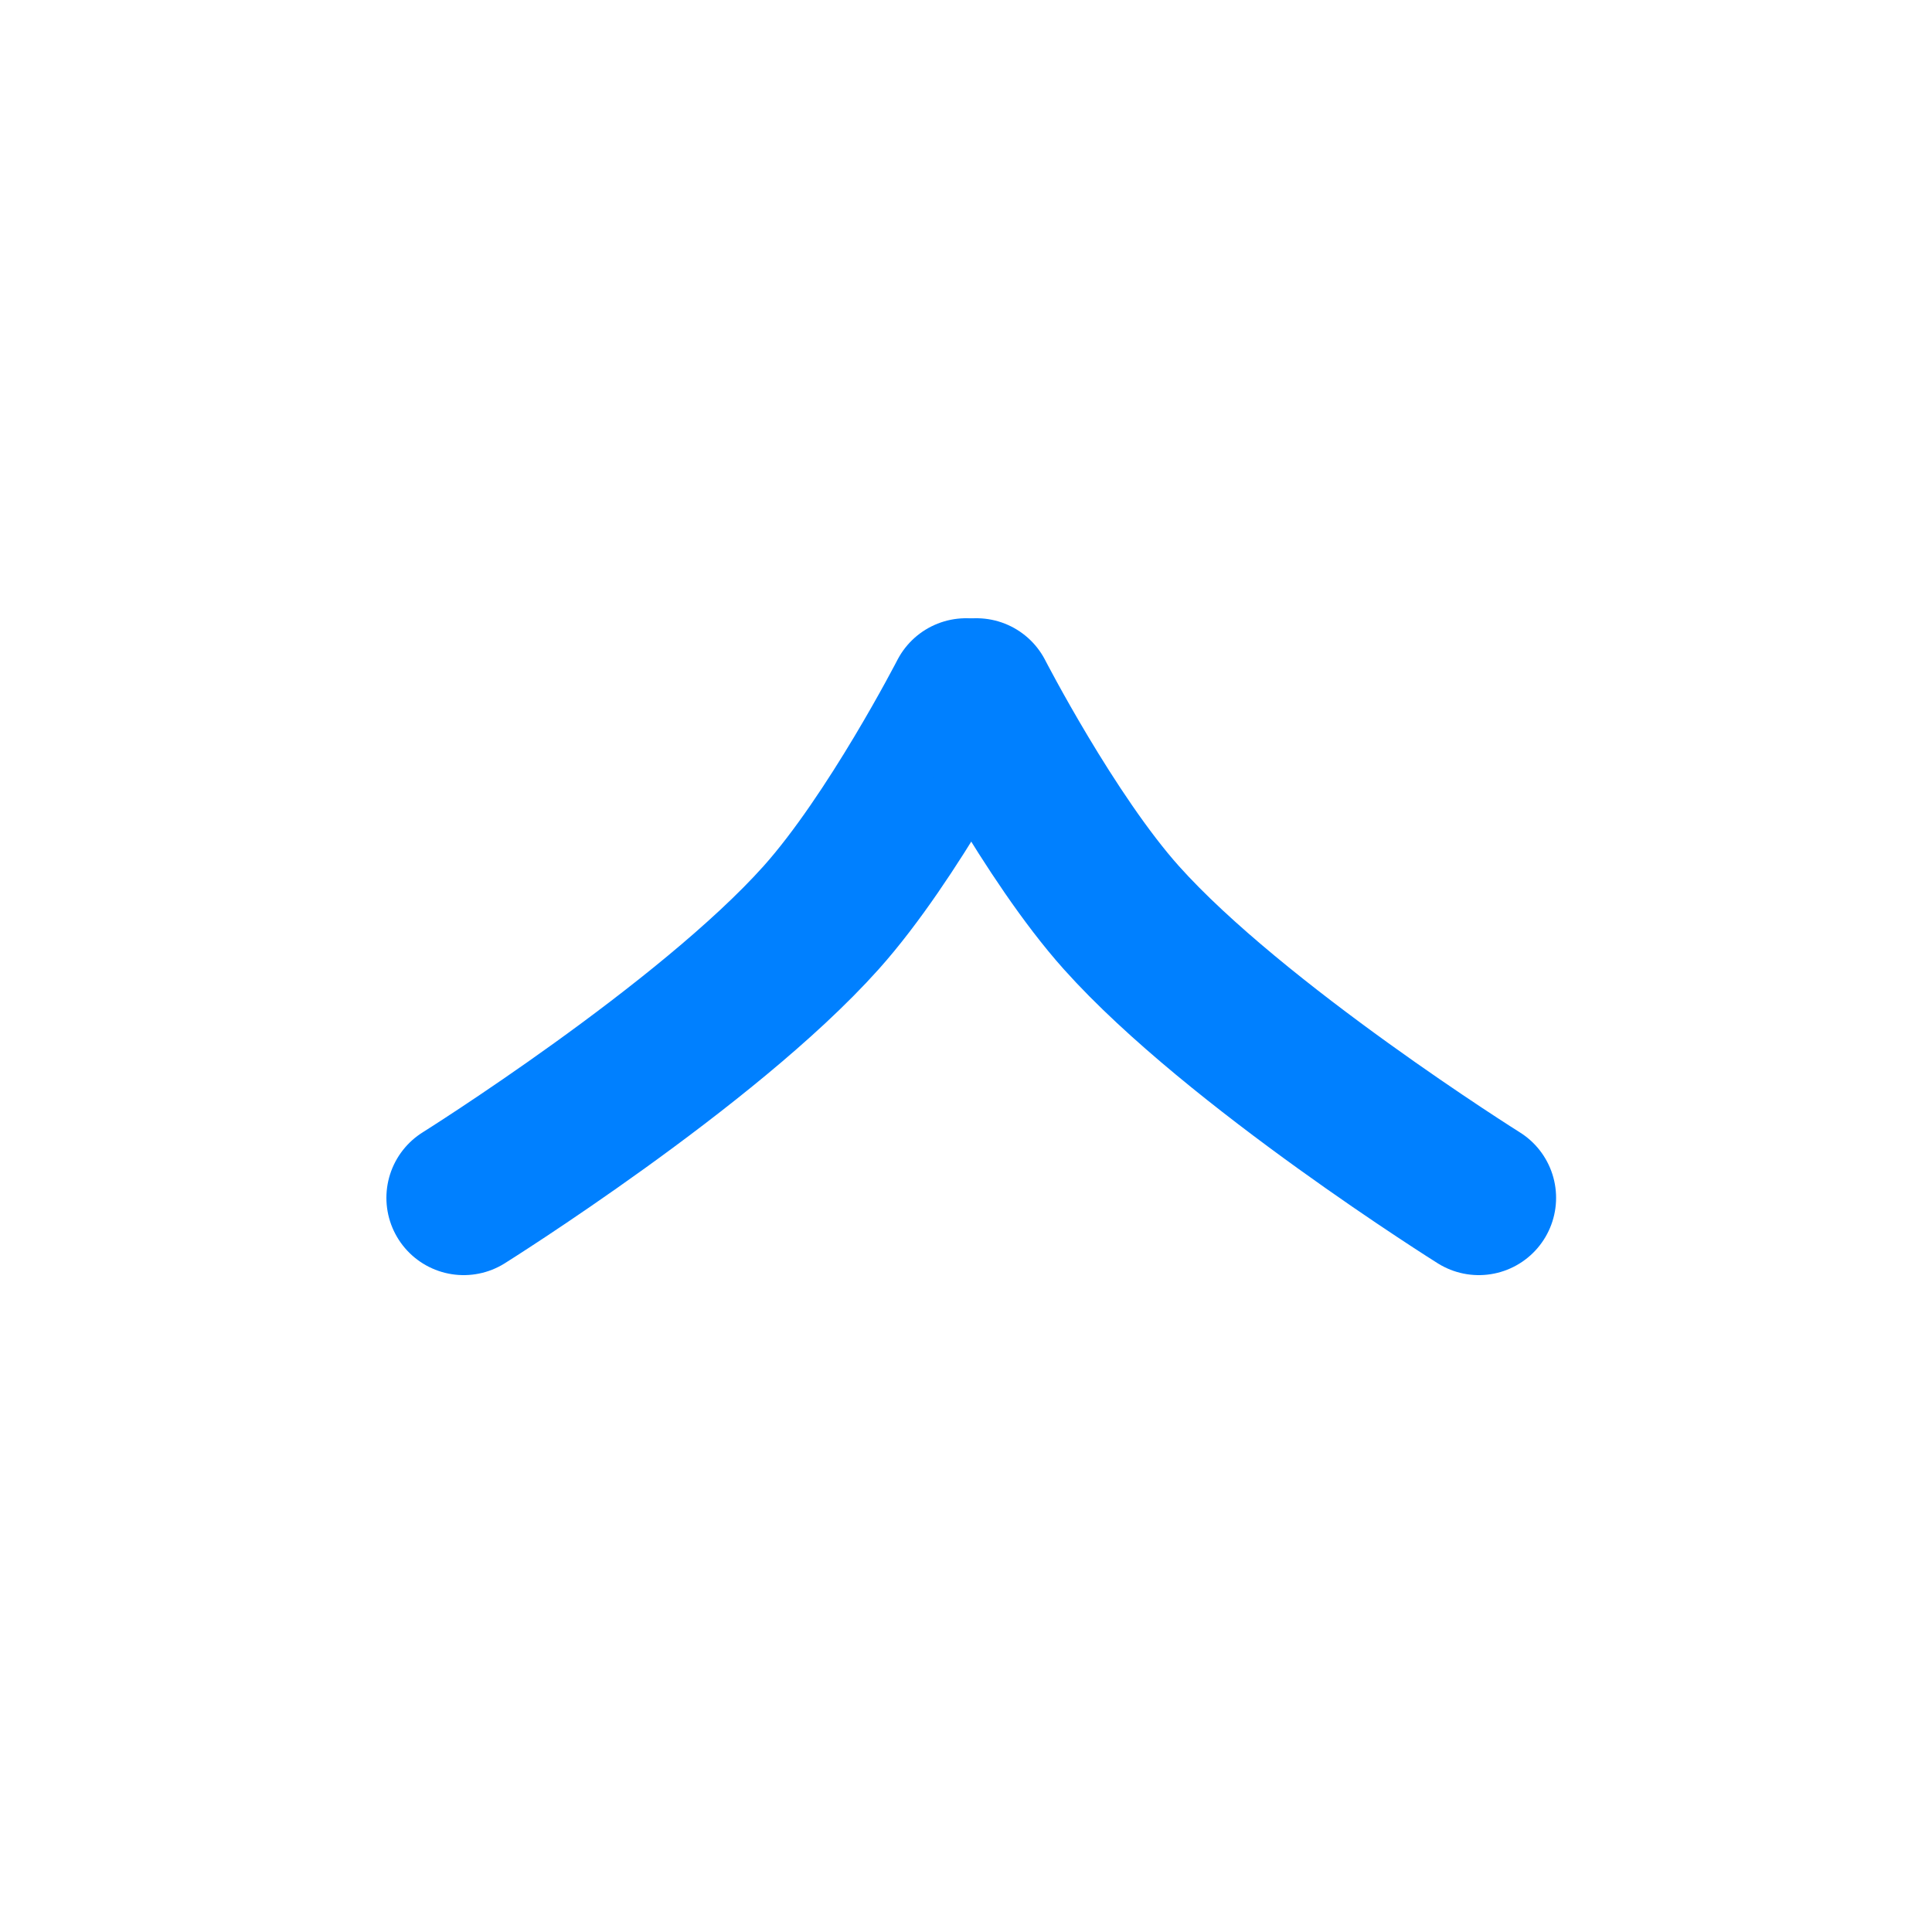 <?xml version="1.0" encoding="UTF-8"?>
<svg xmlns="http://www.w3.org/2000/svg" width="100" height="100" viewBox="0 0 100 100" fill="none">
  <path d="M50 36C50 36 46.224 43.339 42.5 47.5C36.581 54.114 24 62 24 62" stroke="#0080FF" stroke-width="8" stroke-linecap="round"></path>
  <path d="M50.543 36C50.543 36 54.319 43.339 58.043 47.5C63.962 54.114 76.543 62 76.543 62" stroke="#0080FF" stroke-width="8" stroke-linecap="round"></path>
</svg>
